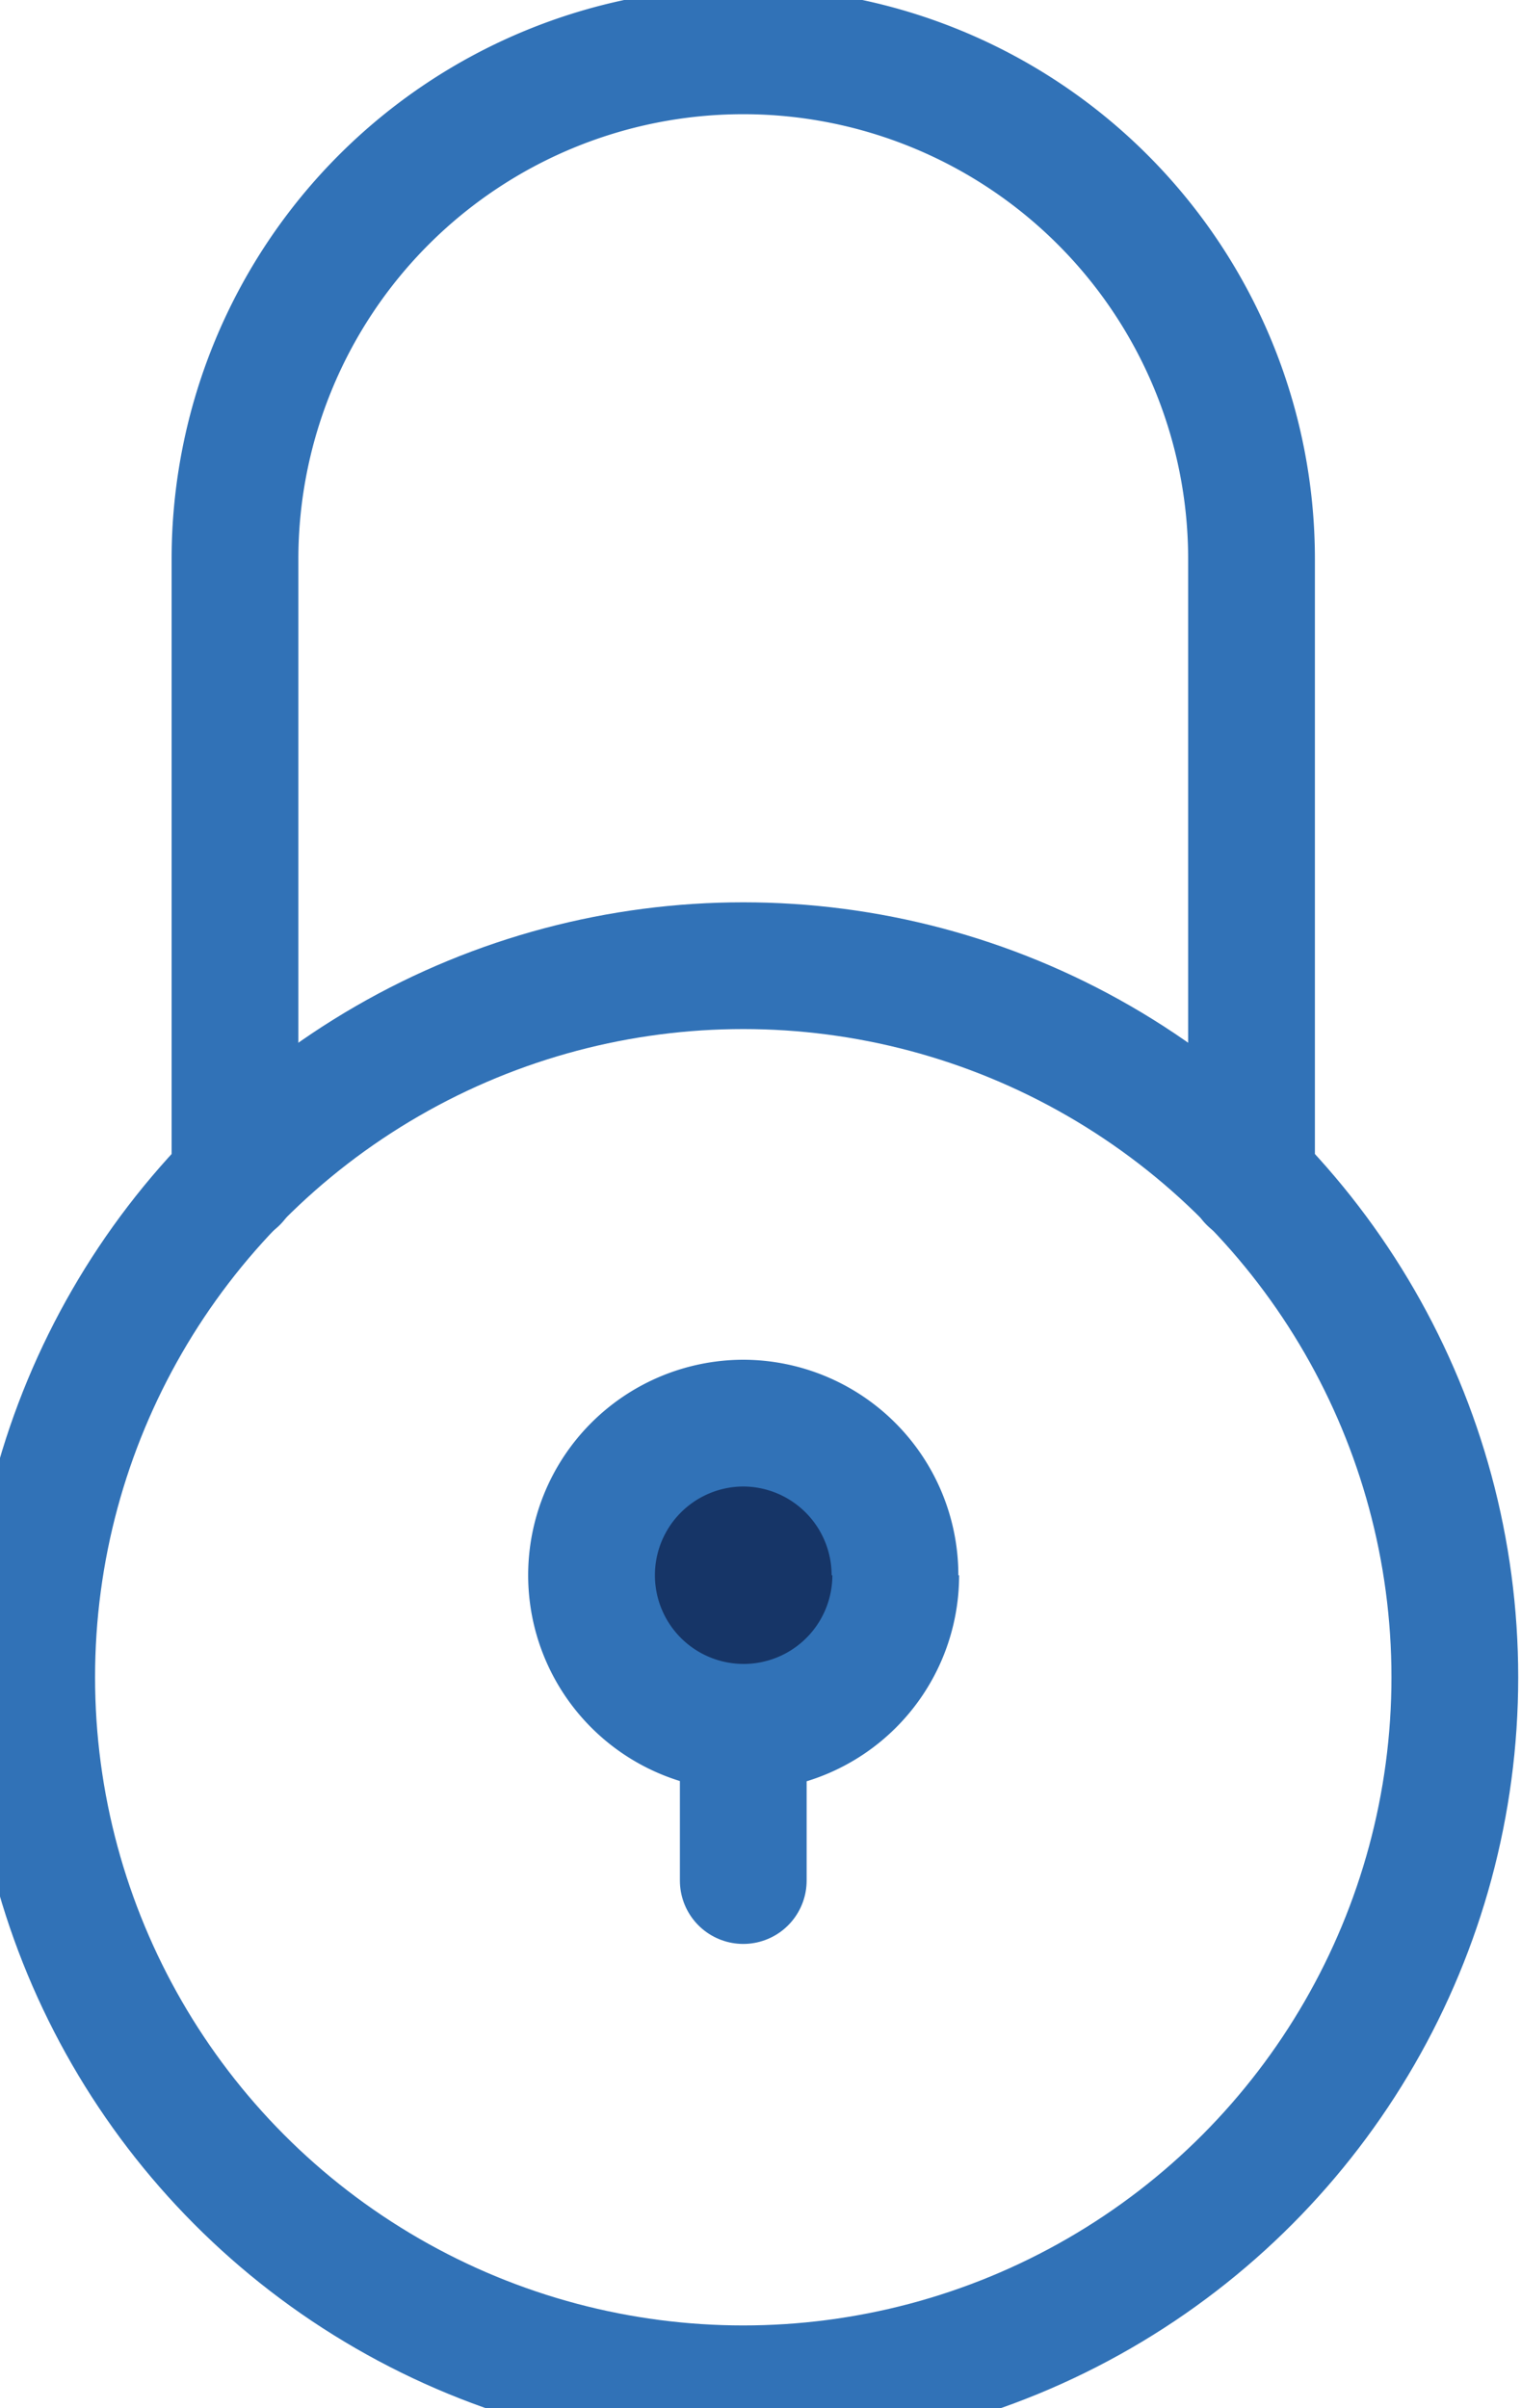 <svg xmlns="http://www.w3.org/2000/svg" xmlns:xlink="http://www.w3.org/1999/xlink" width="12" height="19" viewBox="0 0 12 19">
  <defs>
    <clipPath id="clip-path">
      <rect id="長方形_6" data-name="長方形 6" width="12" height="19" transform="translate(0.151)" fill="none" stroke="#3172b7" stroke-width="1"/>
    </clipPath>
  </defs>
  <g id="グループ_9" data-name="グループ 9" transform="translate(-0.151)">
    <g id="グループ_8" data-name="グループ 8" clip-path="url(#clip-path)">
      <circle id="楕円形_4" data-name="楕円形 4" cx="5.614" cy="5.614" r="5.614" transform="translate(0.401 7.619)" fill="none" stroke="#3172b7" stroke-linecap="round" stroke-linejoin="round" stroke-width="1"/>
      <path id="パス_6" data-name="パス 6" d="M2.5,9.41V4.51a4.01,4.01,0,1,1,8.02,0v4.9" transform="translate(-0.495 -0.099)" fill="none" stroke="#3172b7" stroke-linecap="round" stroke-linejoin="round" stroke-width="1"/>
      <line id="線_2" data-name="線 2" y2="1.604" transform="translate(6.015 13.233)" fill="none" stroke="#3172b7" stroke-linecap="round" stroke-linejoin="round" stroke-width="1"/>
      <path id="パス_7" data-name="パス 7" d="M8.406,15.2A1.2,1.2,0,1,1,7.2,14a1.2,1.2,0,0,1,1.2,1.2" transform="translate(-1.188 -2.772)" fill="#163567" stroke="#3172b7" stroke-width="1"/>
    </g>
  </g>
</svg>

